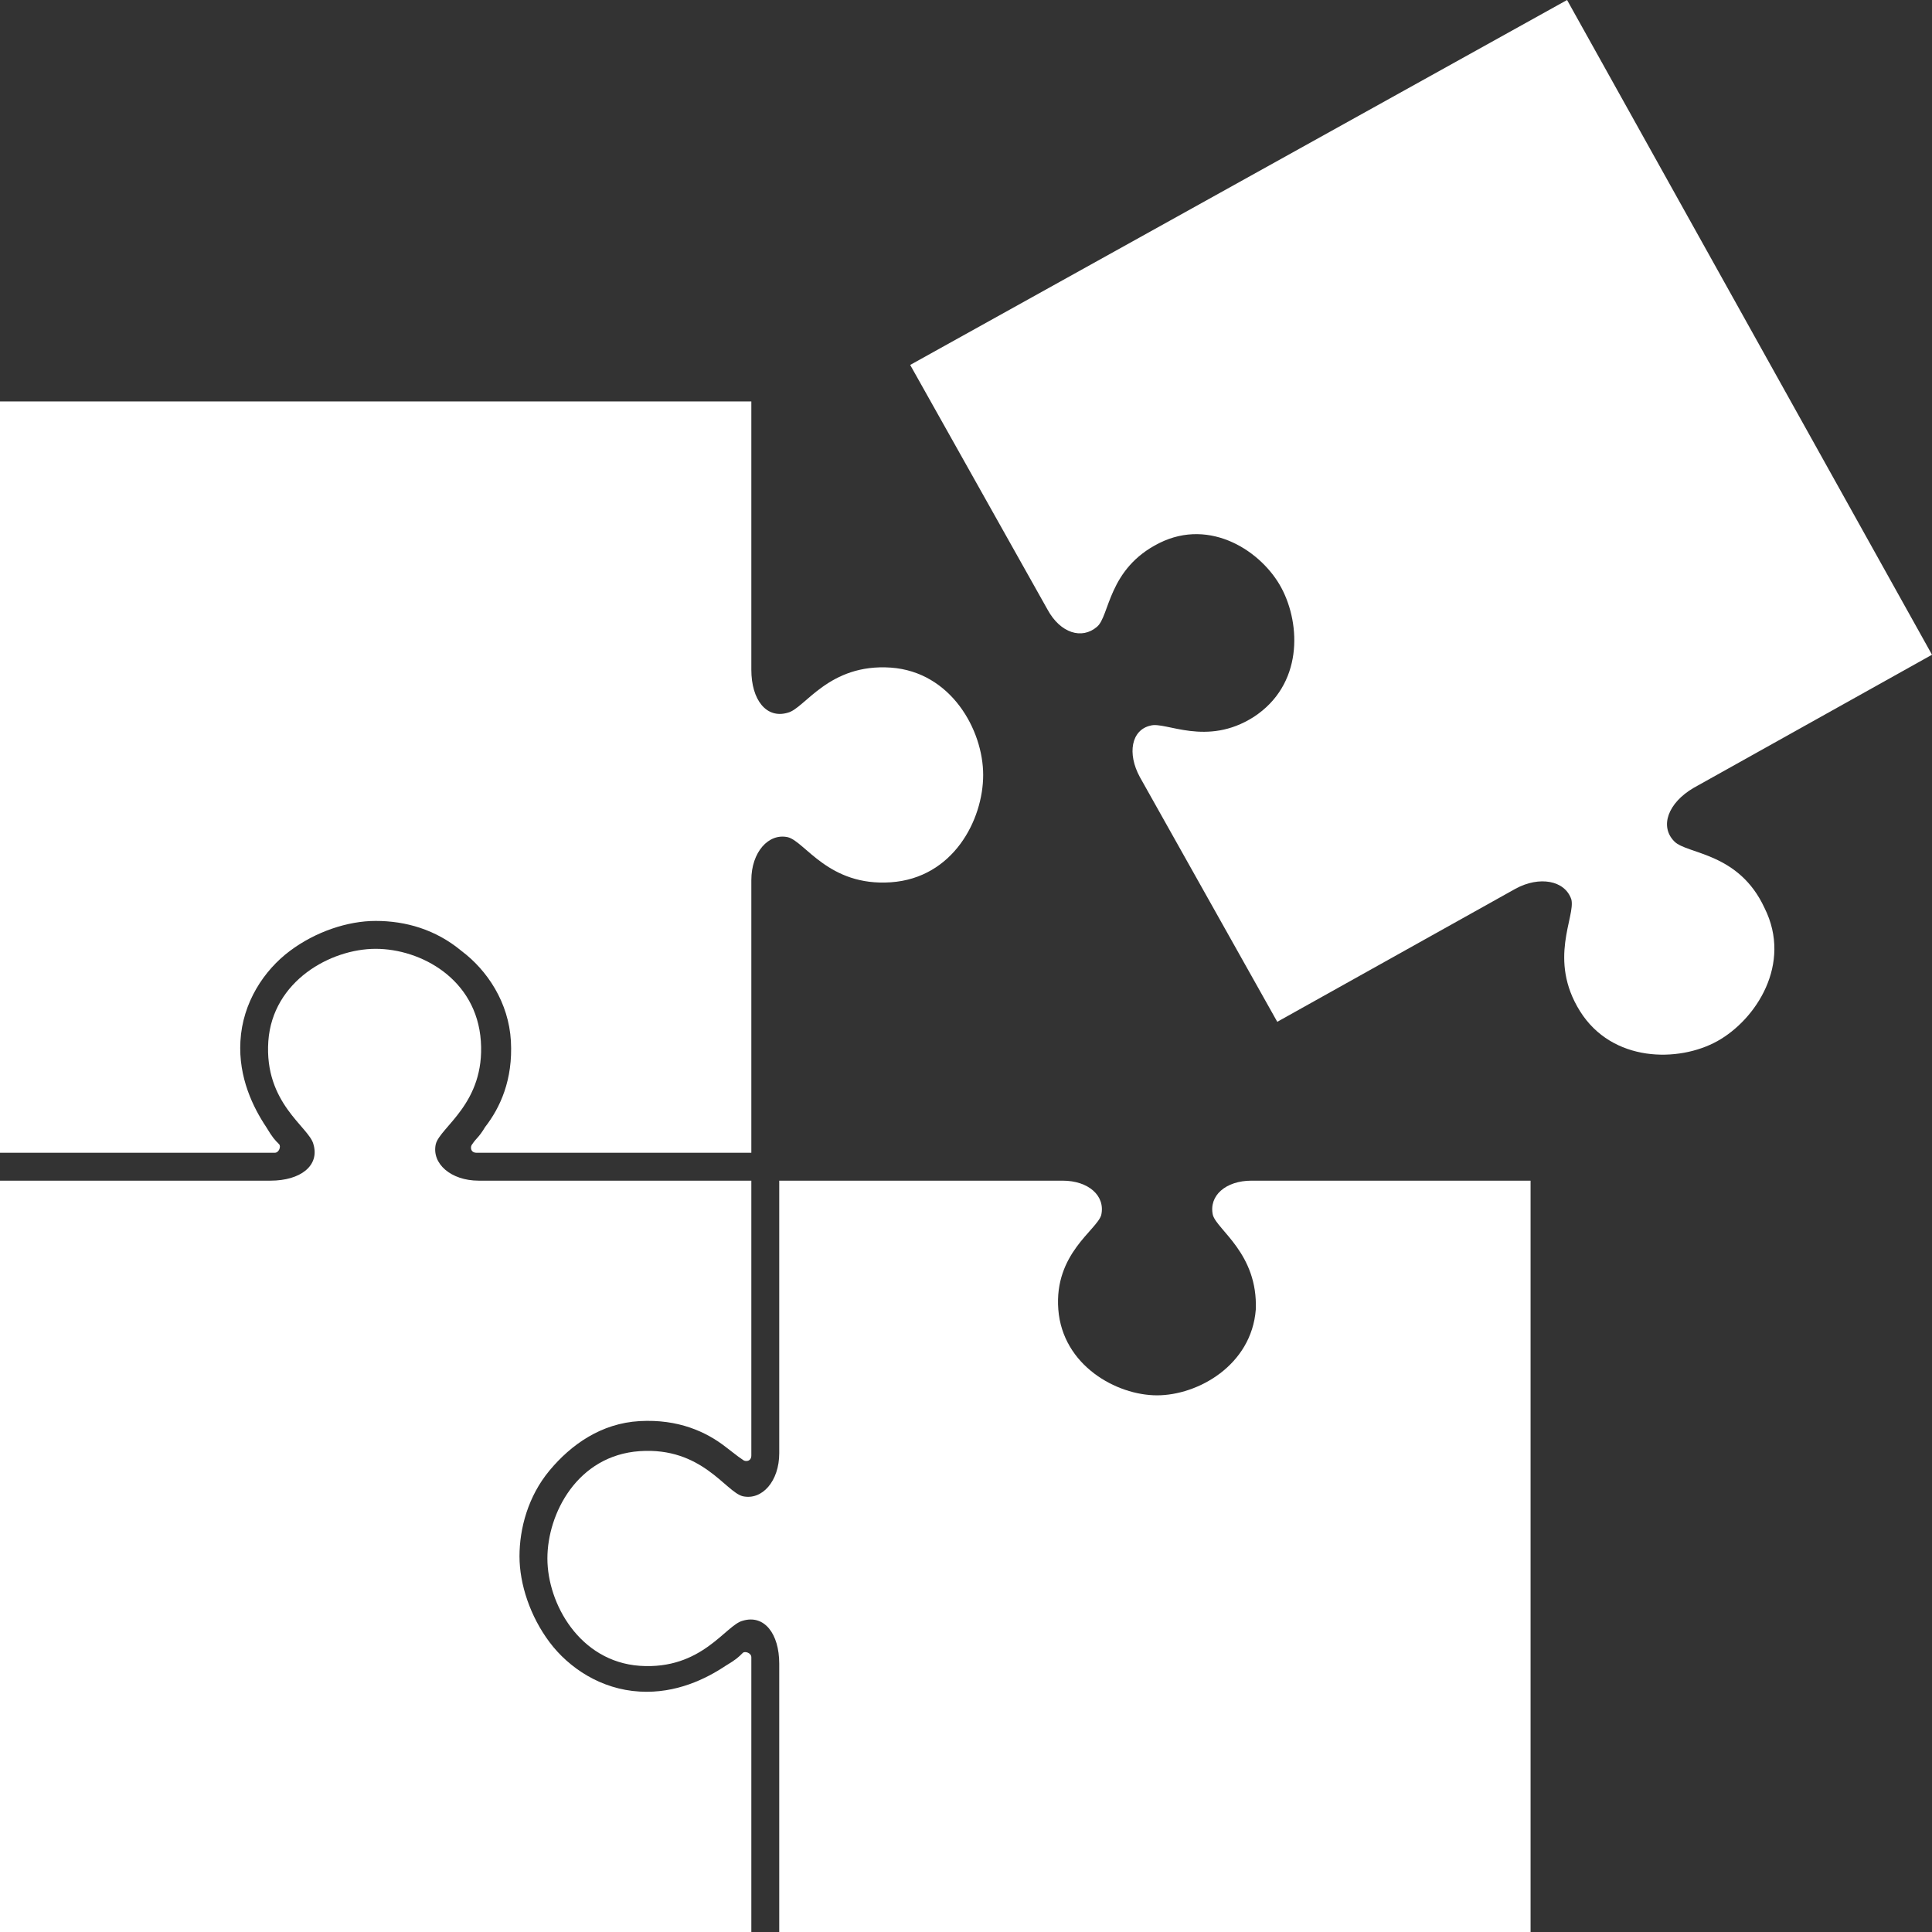 <?xml version="1.0" encoding="utf-8"?>
<!-- Generator: Adobe Illustrator 23.0.0, SVG Export Plug-In . SVG Version: 6.00 Build 0)  -->
<svg version="1.1" id="Layer_1" xmlns="http://www.w3.org/2000/svg" xmlns:xlink="http://www.w3.org/1999/xlink" x="0px" y="0px"
	 viewBox="0 0 90 90" style="enable-background:new 0 0 90 90;" xml:space="preserve">
<rect x="0" y="0" width="90" height="90" fill="#333333" stroke="none"/>
<style type="text/css">
	.st0{fill:#FFFFFF;}
</style>
<path class="st0" d="M0,18.7v35h12.8c0.2,0,0.3-0.3,0.2-0.4c-0.2-0.2-0.3-0.3-0.6-0.8c-0.6-0.9-1.3-2.3-1.2-4
	c0.1-1.8,1.1-3.3,2.3-4.2c1.2-0.9,2.7-1.4,4-1.4c1.4,0,2.8,0.4,4,1.4c1.2,0.9,2.2,2.4,2.3,4.2c0.1,1.8-0.5,3.1-1.2,4
	C22.3,53,22.2,53,22,53.3c-0.1,0.1-0.1,0.4,0.2,0.4H35V41c0-1.3,0.8-2.2,1.7-2c0.8,0.2,1.9,2.3,4.8,2.1s4.3-2.9,4.3-5
	s-1.5-4.8-4.3-5c-2.9-0.2-4,1.9-4.8,2.1c-1,0.3-1.7-0.6-1.7-2V18.7L0,18.7z"/>
<path class="st0" d="M17.5,44.2c-2.1,0-4.8,1.5-5,4.3c-0.2,2.9,1.9,4,2.1,4.8c0.3,1-0.6,1.7-2,1.7H0v35h35V77.2
	c0-0.2-0.3-0.3-0.4-0.2c-0.2,0.2-0.3,0.3-0.8,0.6c-0.9,0.6-2.3,1.3-4,1.2c-1.8-0.1-3.3-1.1-4.2-2.3c-0.9-1.2-1.4-2.7-1.4-4
	s0.4-2.8,1.4-4s2.4-2.2,4.2-2.3c1.8-0.1,3.1,0.5,4,1.2c0.4,0.3,0.5,0.4,0.8,0.6c0.1,0.1,0.4,0.1,0.4-0.2V55H22.3
	c-1.3,0-2.2-0.8-2-1.7c0.2-0.8,2.3-1.9,2.1-4.8S19.6,44.2,17.5,44.2L17.5,44.2z"/>
<path class="st0" d="M36.3,55v12.7c0,1.3-0.8,2.2-1.7,2c-0.8-0.2-1.9-2.3-4.8-2.1s-4.3,2.9-4.3,5s1.5,4.8,4.3,5
	c2.9,0.2,4-1.9,4.8-2.1c1-0.3,1.7,0.6,1.7,2V90h35V55h-13c-1.2,0-2,0.7-1.8,1.6c0.2,0.7,2.1,1.8,2,4.4c-0.2,2.6-2.7,4-4.6,4
	s-4.4-1.4-4.6-4c-0.2-2.6,1.8-3.7,2-4.4c0.2-0.9-0.6-1.6-1.8-1.6L36.3,55z"/>
<path class="st0" d="M59.5,47.6l11.1-6.2c1.1-0.6,2.3-0.4,2.6,0.5c0.2,0.8-1.1,2.8,0.4,5.2c1.5,2.4,4.6,2.4,6.4,1.4
	c1.8-1,3.5-3.6,2.2-6.2c-1.2-2.6-3.6-2.5-4.2-3.1c-0.7-0.7-0.3-1.8,0.9-2.5L90,30.5L73,0L42.4,17l6.4,11.4c0.6,1.1,1.6,1.4,2.3,0.8
	c0.6-0.5,0.5-2.7,2.9-3.9c2.4-1.2,4.8,0.4,5.7,2.1c0.9,1.7,1,4.5-1.3,6c-2.2,1.4-4.1,0.2-4.8,0.4c-0.9,0.2-1.1,1.3-0.5,2.4
	L59.5,47.6z"/>
</svg>
